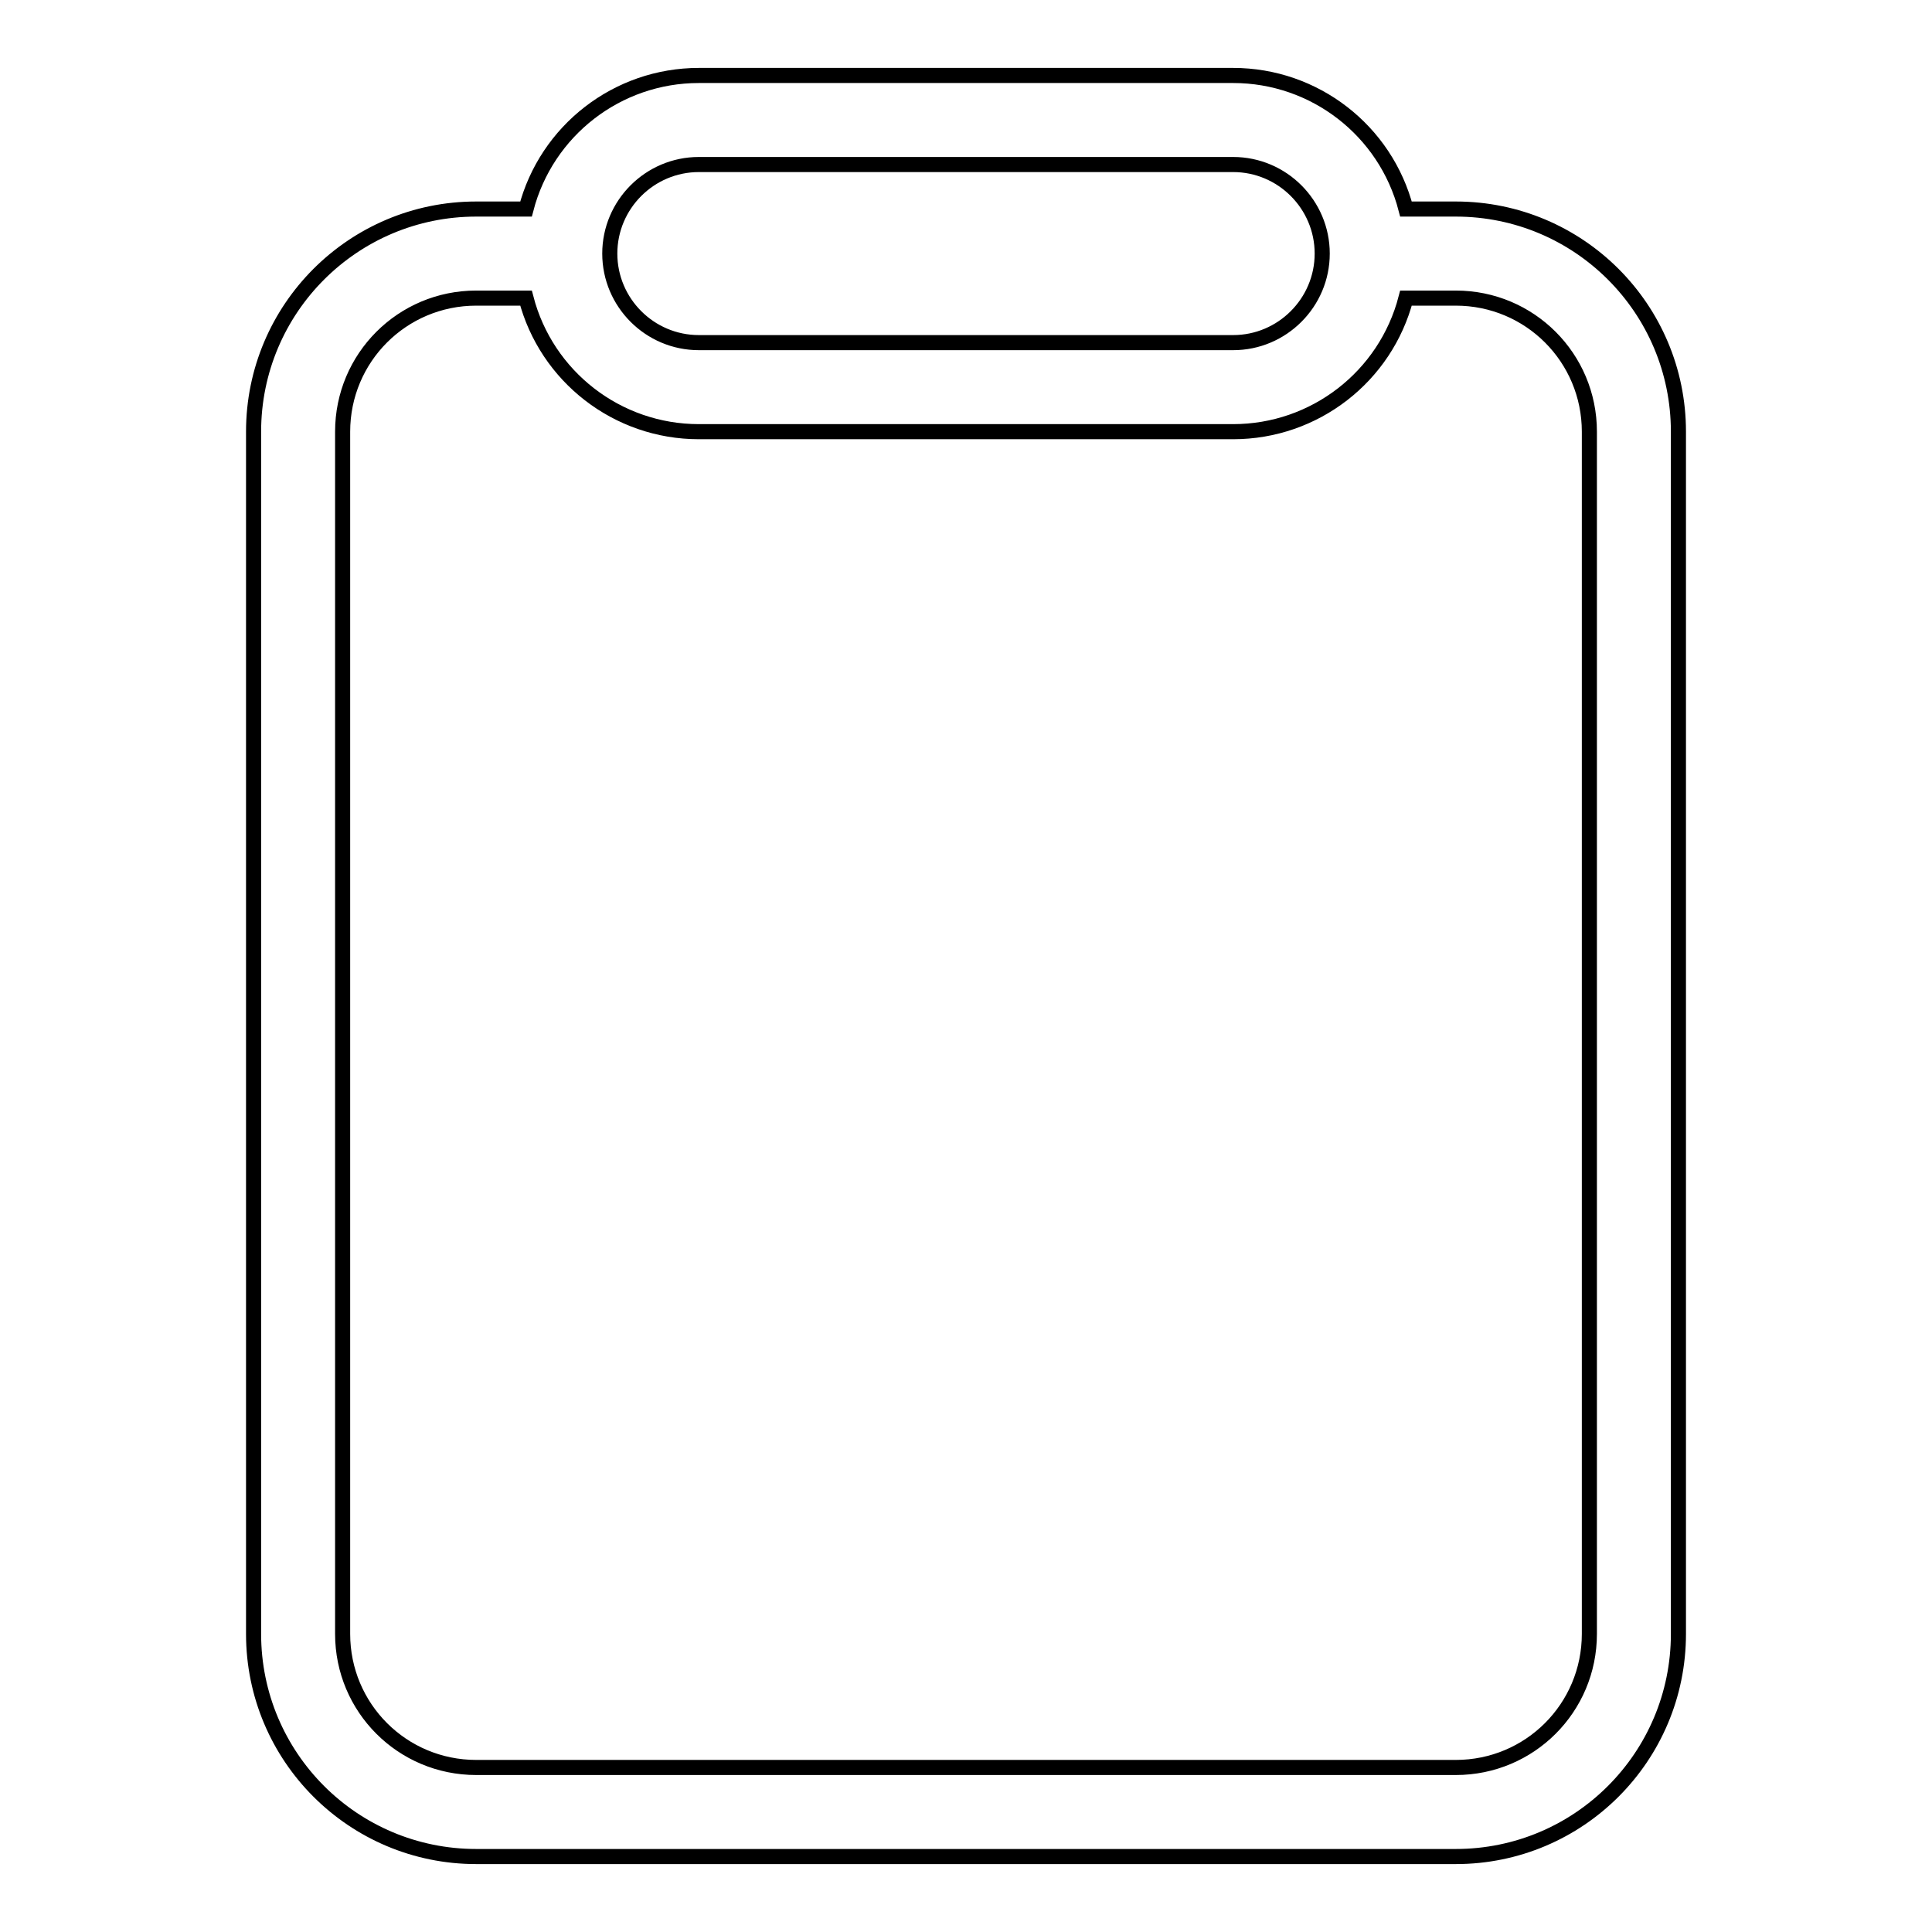 <?xml version="1.0" encoding="utf-8"?>
<!-- Svg Vector Icons : http://www.onlinewebfonts.com/icon -->
<!DOCTYPE svg PUBLIC "-//W3C//DTD SVG 1.1//EN" "http://www.w3.org/Graphics/SVG/1.1/DTD/svg11.dtd">
<svg version="1.1" xmlns="http://www.w3.org/2000/svg" xmlns:xlink="http://www.w3.org/1999/xlink" x="0px" y="0px" viewBox="0 0 256 256" enable-background="new 0 0 256 256" xml:space="preserve">
<g> <path stroke-width="2" fill-opacity="0" stroke="#000000"  d="M186.3,27.7h6.6c16.3,0,29.5,13.2,29.5,29.5v159.3c0,16.3-13.2,29.5-29.5,29.5H63.1 c-16.3,0-29.5-13.2-29.5-29.5V57.2c0-16.3,13.2-29.5,29.5-29.5h6.6C72.4,17.3,81.8,10,92.6,10h70.8C174.2,10,183.6,17.3,186.3,27.7 L186.3,27.7z M69.7,39.5h-6.6c-9.8,0-17.7,7.9-17.7,17.7v159.3c0,9.8,7.9,17.7,17.7,17.7h129.8c9.8,0,17.7-7.9,17.7-17.7V57.2 c0-9.8-7.9-17.7-17.7-17.7h-6.6c-2.7,10.4-12.1,17.7-22.9,17.7H92.6C81.8,57.2,72.4,49.9,69.7,39.5z M92.6,21.8 c-6.5,0-11.8,5.3-11.8,11.8s5.3,11.8,11.8,11.8h70.8c6.5,0,11.8-5.3,11.8-11.8s-5.3-11.8-11.8-11.8H92.6z"/></g>
</svg>